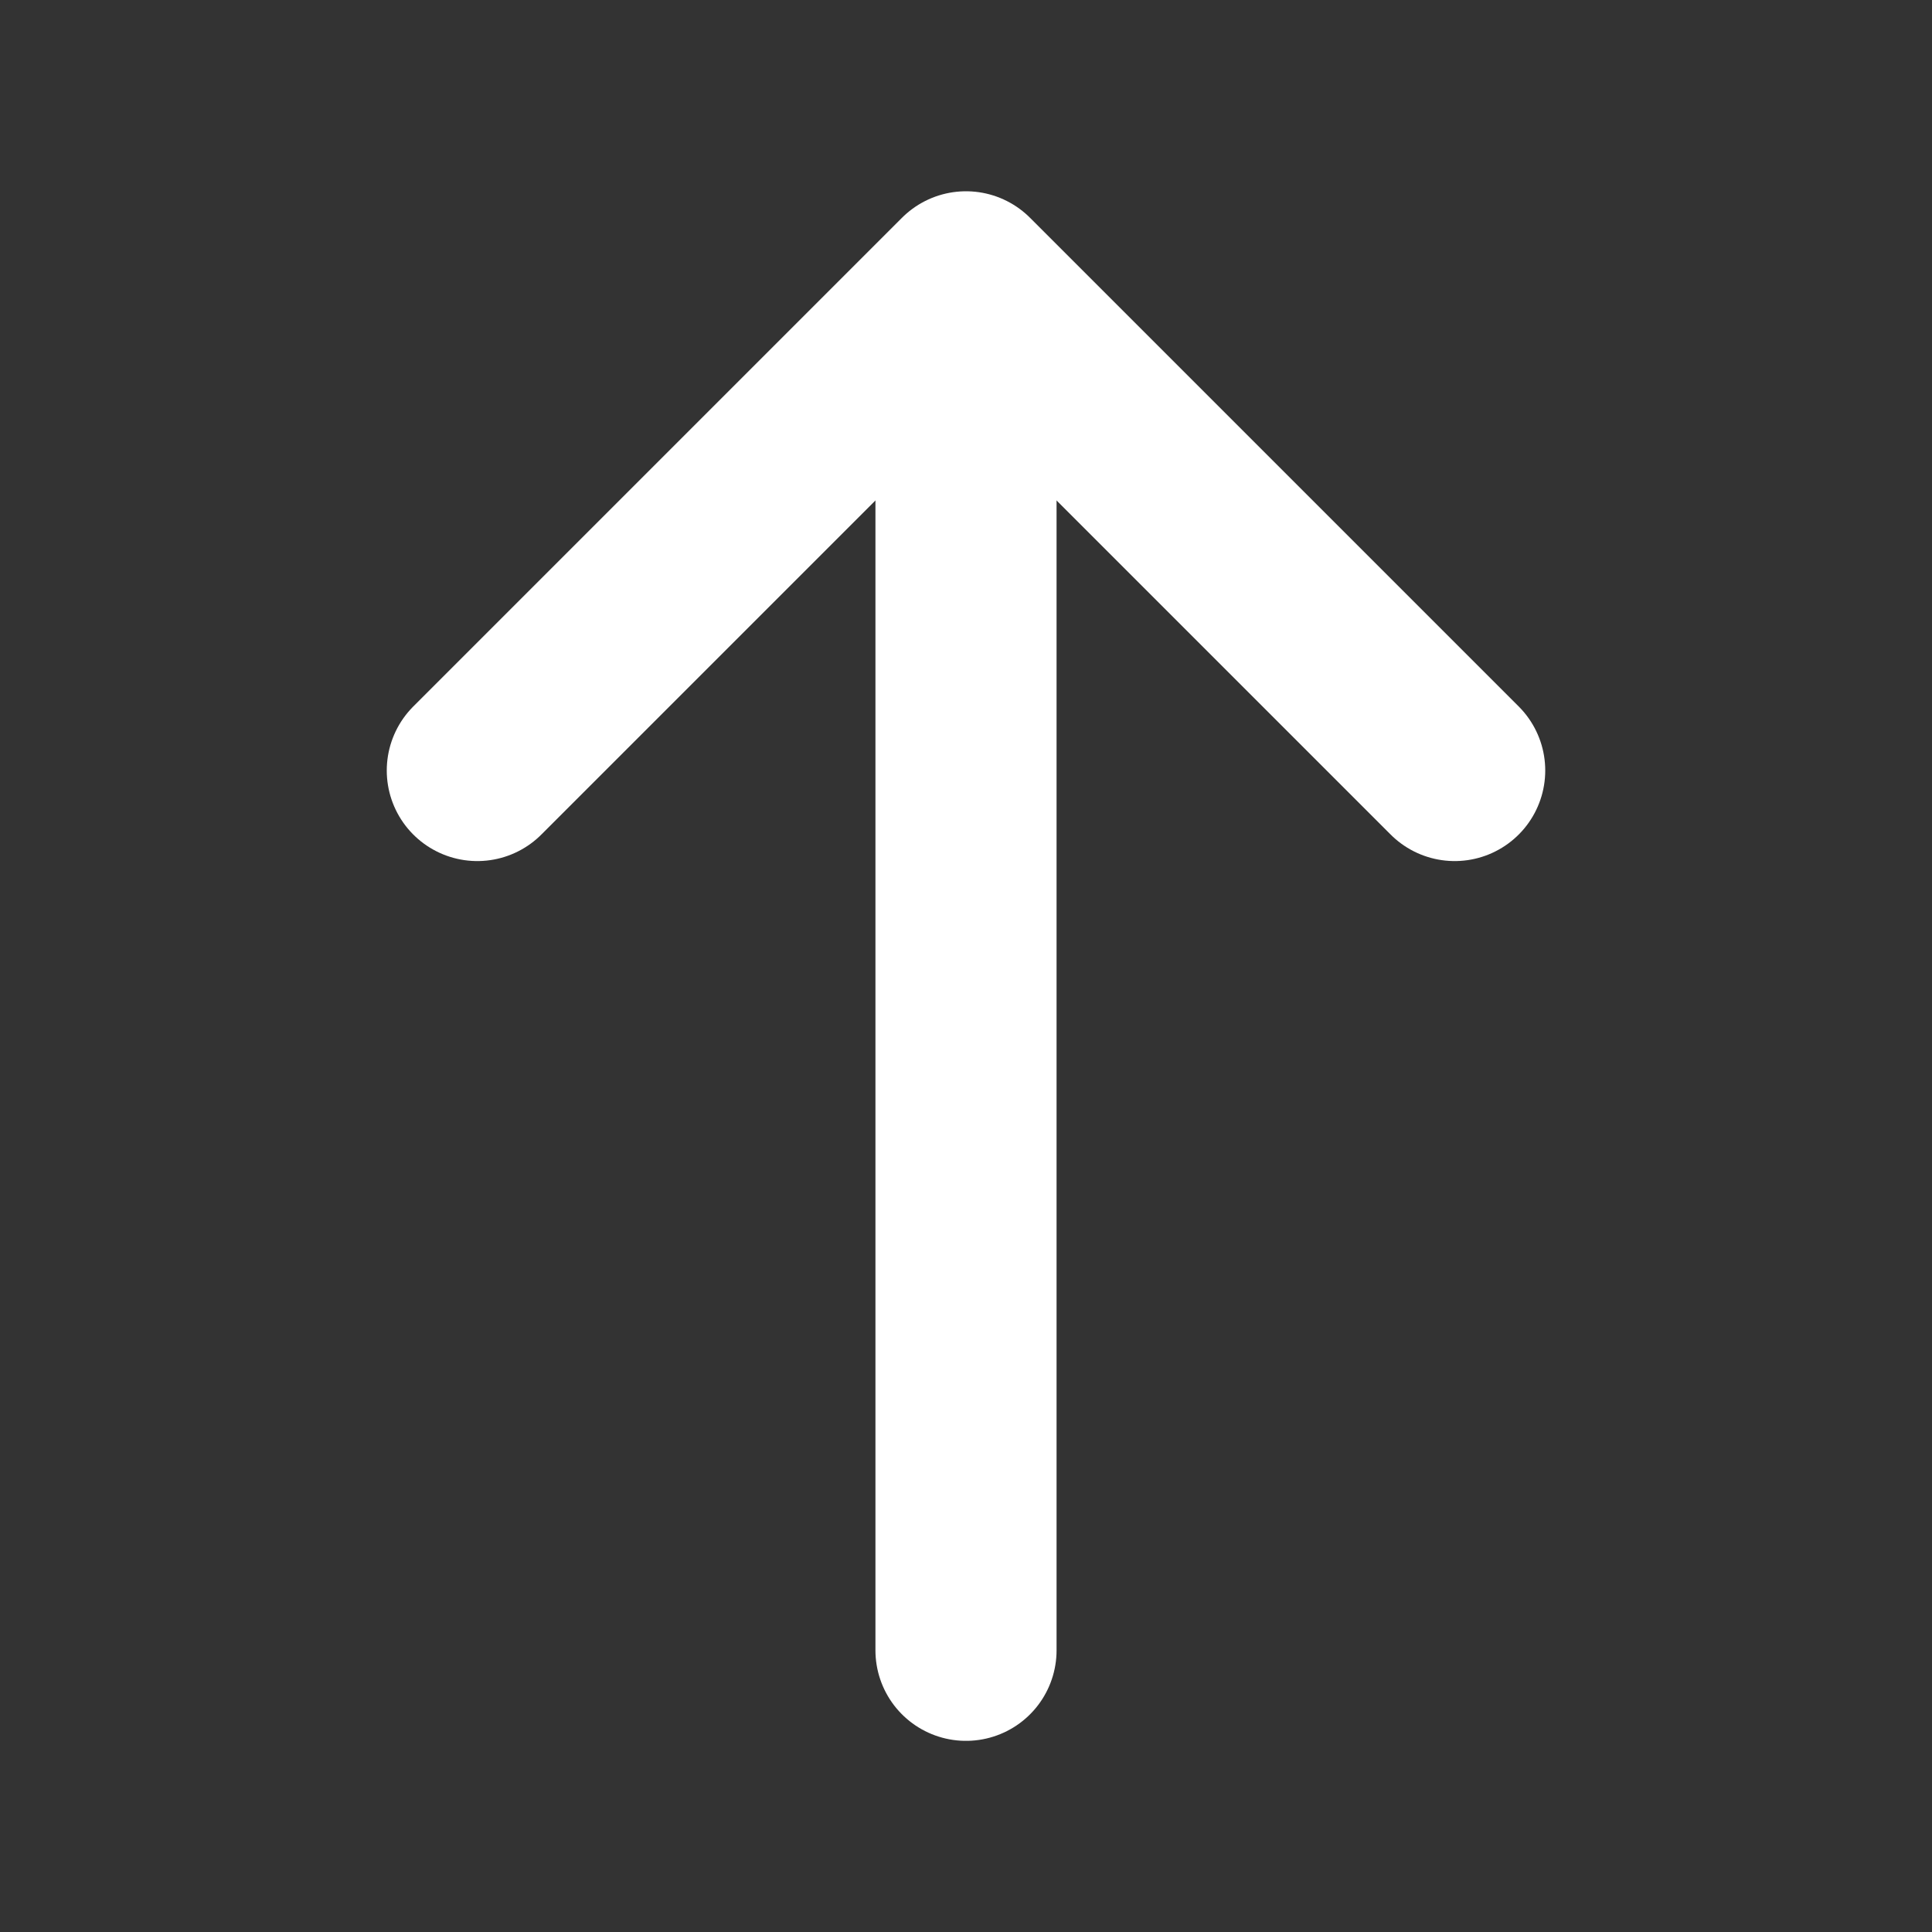 <svg width="16" height="16" viewBox="0 0 16 16" fill="none" xmlns="http://www.w3.org/2000/svg">
<rect x="0" y="0" width="16" height="16" fill="#333333" stroke="none"/>
<path d="M12.047 6.381L8 2.334L3.953 6.381" stroke="white" stroke-width="1.5" stroke-miterlimit="10" stroke-linecap="round" stroke-linejoin="round"/>
<path d="M8 13.667V2.447" stroke="white" stroke-width="1.5" stroke-miterlimit="10" stroke-linecap="round" stroke-linejoin="round"/>
</svg>
